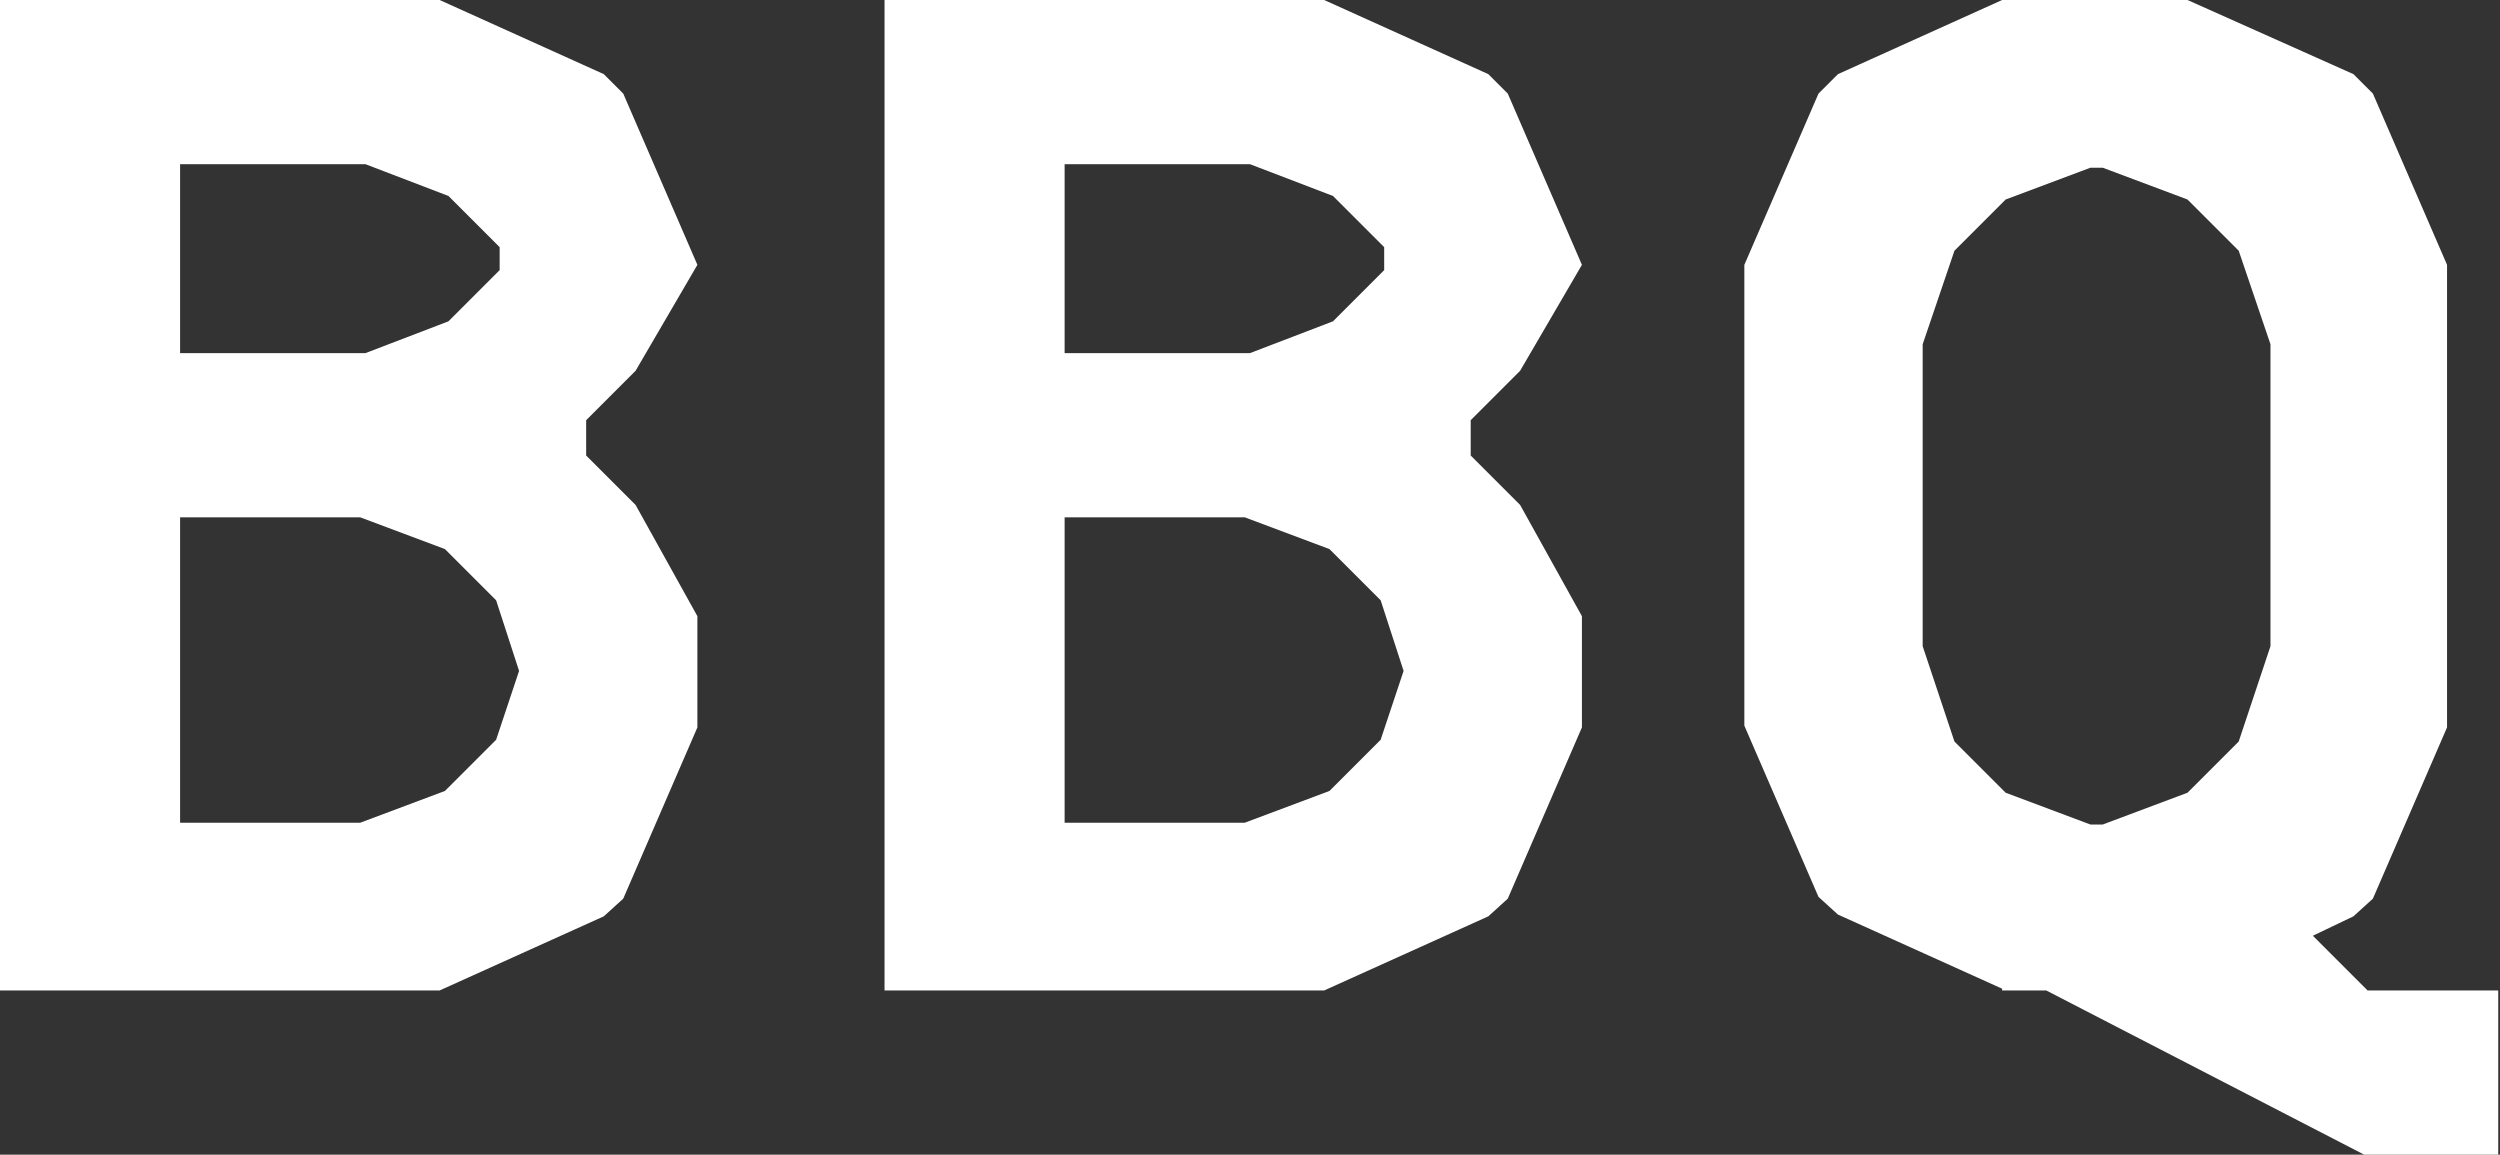 <?xml version="1.0" encoding="UTF-8"?>
<svg xmlns="http://www.w3.org/2000/svg" version="1.1" viewBox="0 0 141.6 65.4">
  <rect x="0" y="0" width="141.6" height="65.4" fill="#333333" stroke="none"/>
  <defs>
    <style>
      .cls-1 {
        fill: #fff;
      }
    </style>
  </defs>
  <!-- Generator: Adobe Illustrator 28.6.0, SVG Export Plug-In . SVG Version: 1.2.0 Build 709)  -->
  <g>
    <g id="_レイヤー_1" data-name="レイヤー_1">
      <path class="cls-1" d="M39.5,34.9v6.3l-4.2,9.7-1.1,1-9.3,4.2H0V0h24.9l9.3,4.2,1.1,1.1,4.2,9.7-3.5,6-2.8,2.8v2l2.8,2.8,3.5,6.3ZM10.2,46.6h10.2l4.8-1.8,2.9-2.9,1.3-3.9-1.3-4-2.9-2.9-4.8-1.8h-10.2v17.2ZM10.2,20h10.5l4.7-1.8,2.9-2.9v-1.3l-2.9-2.9-4.7-1.8h-10.5v10.5ZM89.6,34.9v6.3l-4.2,9.7-1.1,1-9.3,4.2h-24.9V0h24.9l9.3,4.2,1.1,1.1,4.2,9.7-3.5,6-2.8,2.8v2l2.8,2.8,3.5,6.3ZM60.3,46.6h10.2l4.8-1.8,2.9-2.9,1.3-3.9-1.3-4-2.9-2.9-4.8-1.8h-10.2v17.2ZM60.3,20h10.5l4.7-1.8,2.9-2.9v-1.3l-2.9-2.9-4.7-1.8h-10.5v10.5ZM113.4,56l-9.3-4.2-1.1-1-4.2-9.7V15l4.2-9.7,1.1-1.1,9.3-4.2h10.5l9.4,4.2,1.1,1.1,4.2,9.7v26.2l-4.2,9.7-1.1,1-2.3,1.1,3.1,3.1h7.4v9.4h-7.4l-18.2-9.4h-2.5ZM118.4,9.5l-4.8,1.8-2.9,2.9-1.8,5.3v17.1l1.8,5.4,2.9,2.9,4.8,1.8h.7l4.8-1.8,2.9-2.9,1.8-5.4v-17.1l-1.8-5.3-2.9-2.9-4.8-1.8h-.7Z"/>
    </g>
  </g>
</svg>